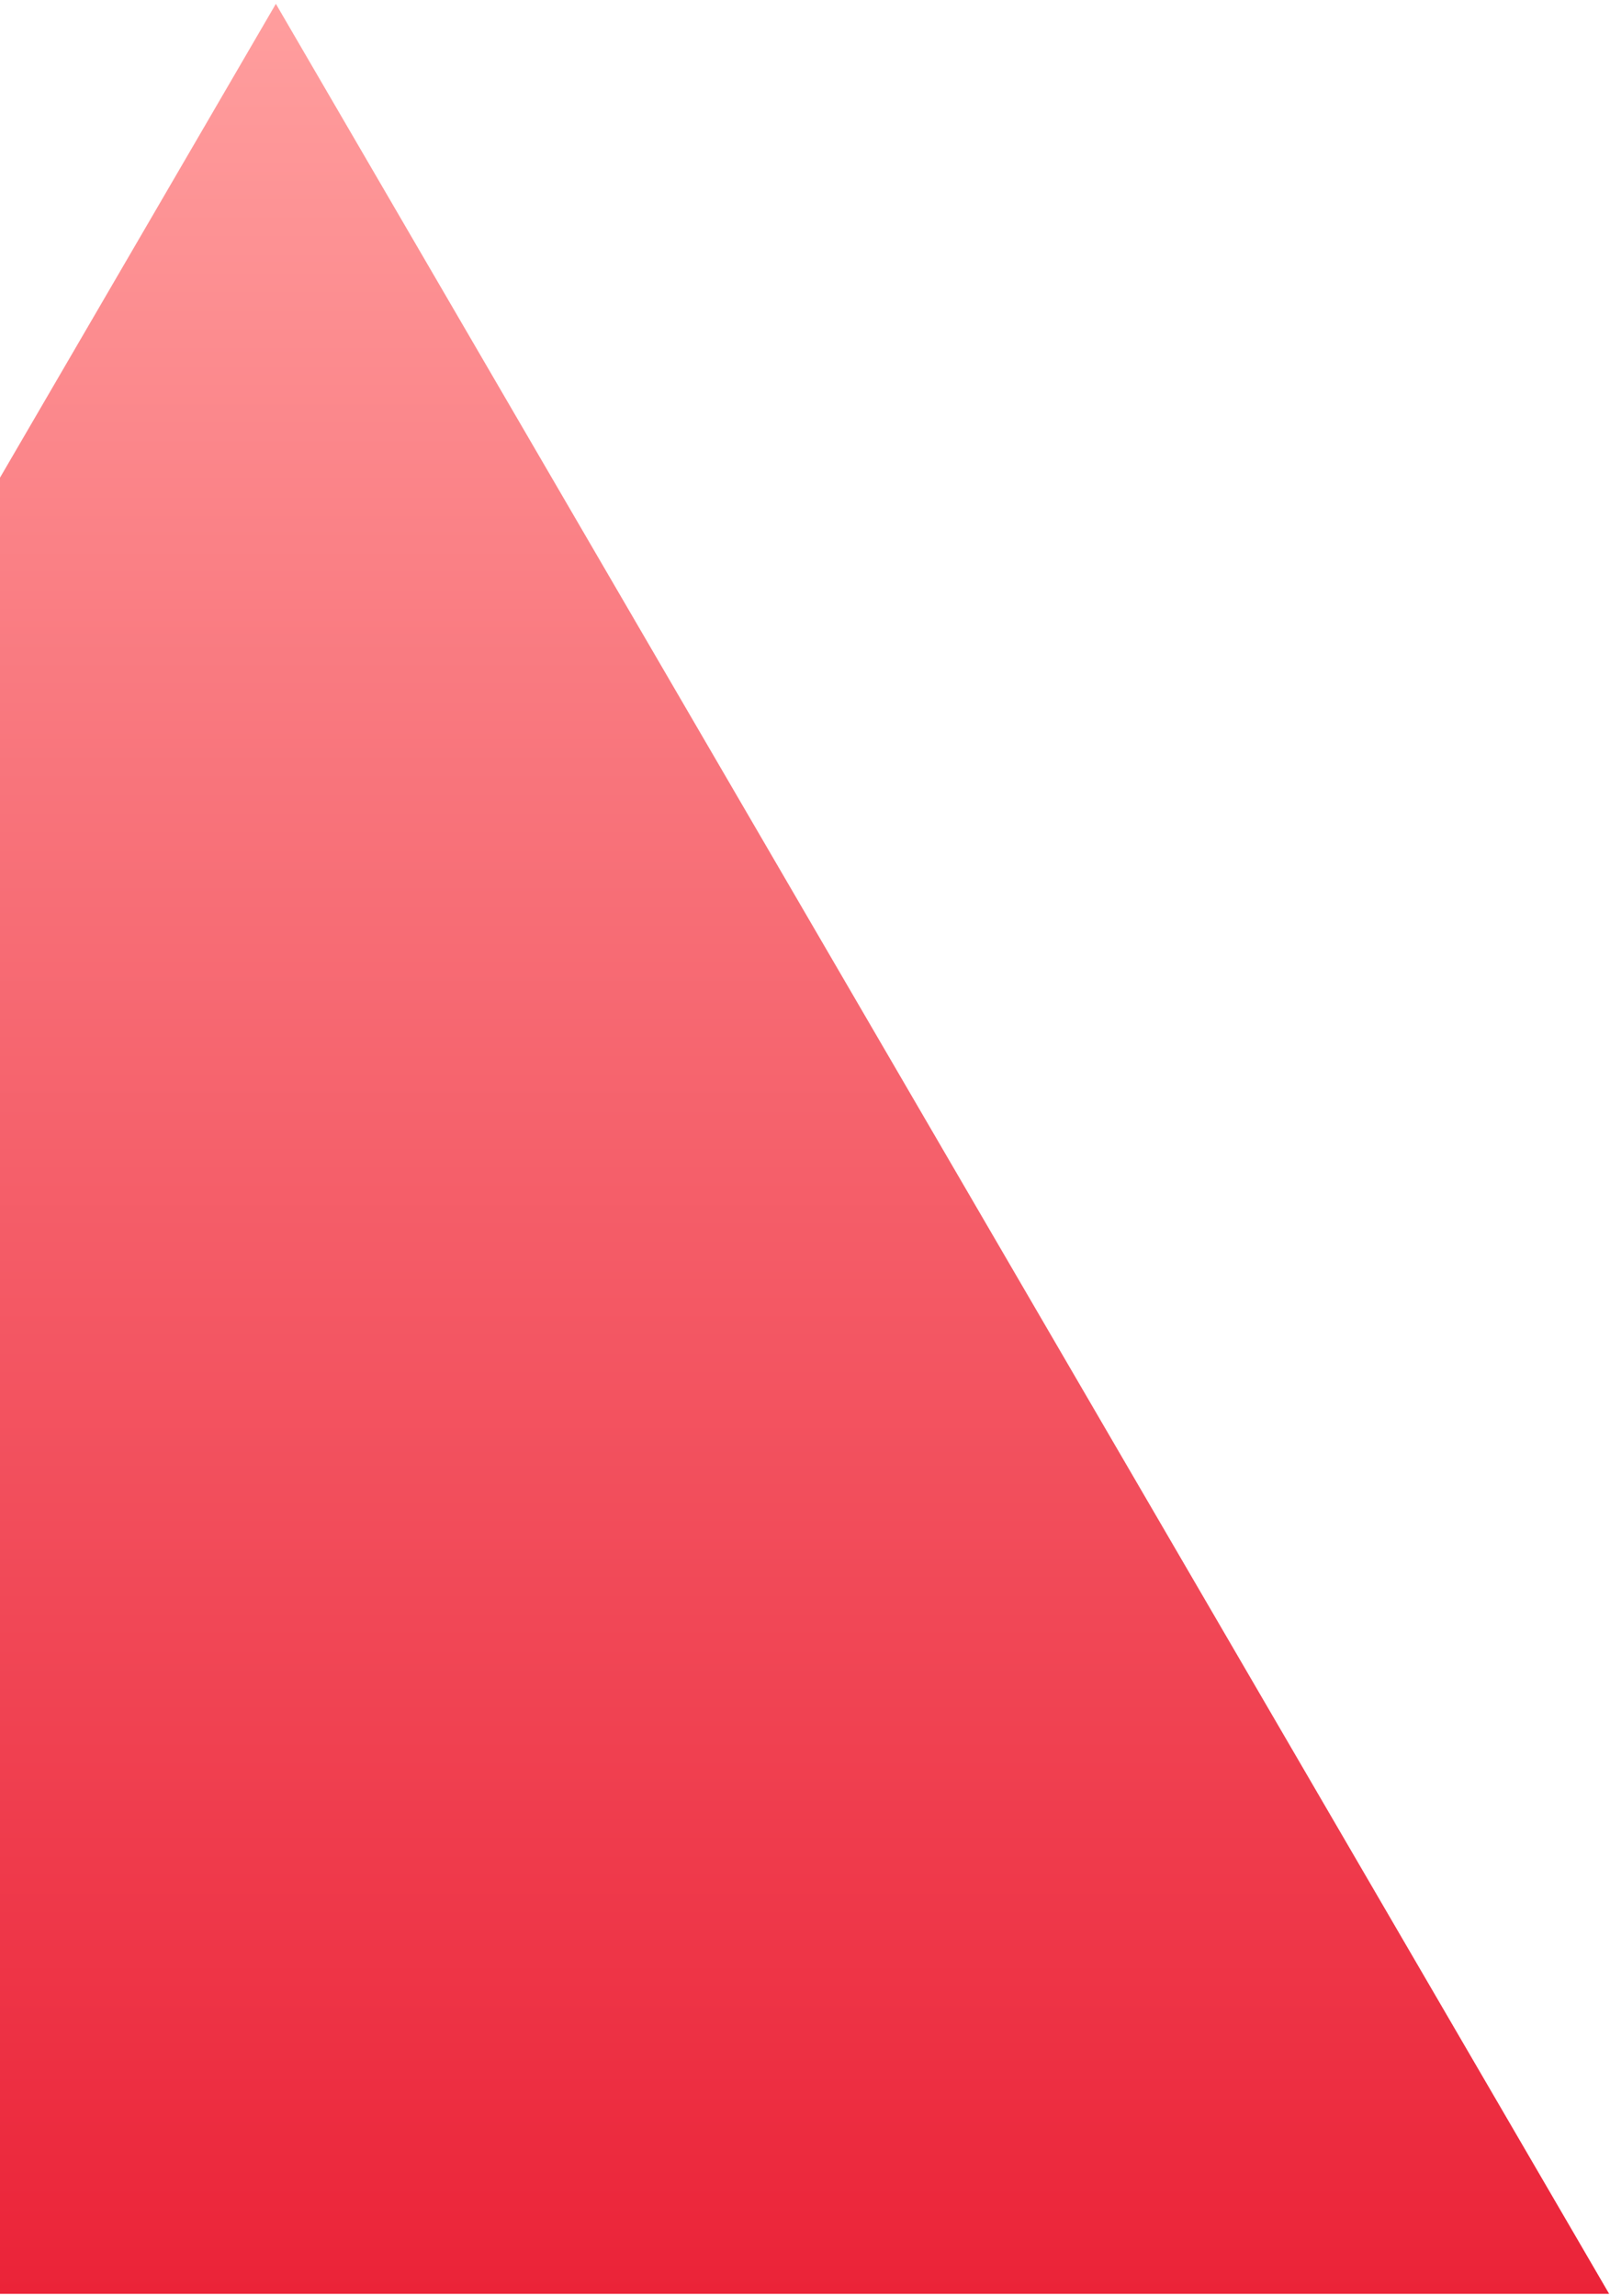 <svg xmlns="http://www.w3.org/2000/svg" width="256" height="365" viewBox="0 0 256 365" fill="none">
  <g style="mix-blend-mode:multiply">
    <path fill-rule="evenodd" clip-rule="evenodd" d="M43.865 0.612L-168.135 364.612H255.865L43.865 0.612Z" fill="url(#paint0_linear_220_1225)"/>
  </g>
  <defs>
    <linearGradient id="paint0_linear_220_1225" x1="255.865" y1="0.612" x2="255.865" y2="364.612" gradientUnits="userSpaceOnUse">
      <stop stop-color="#FF9E9E"/>
      <stop offset="1" stop-color="#EB2338"/>
    </linearGradient>
  </defs>
</svg>